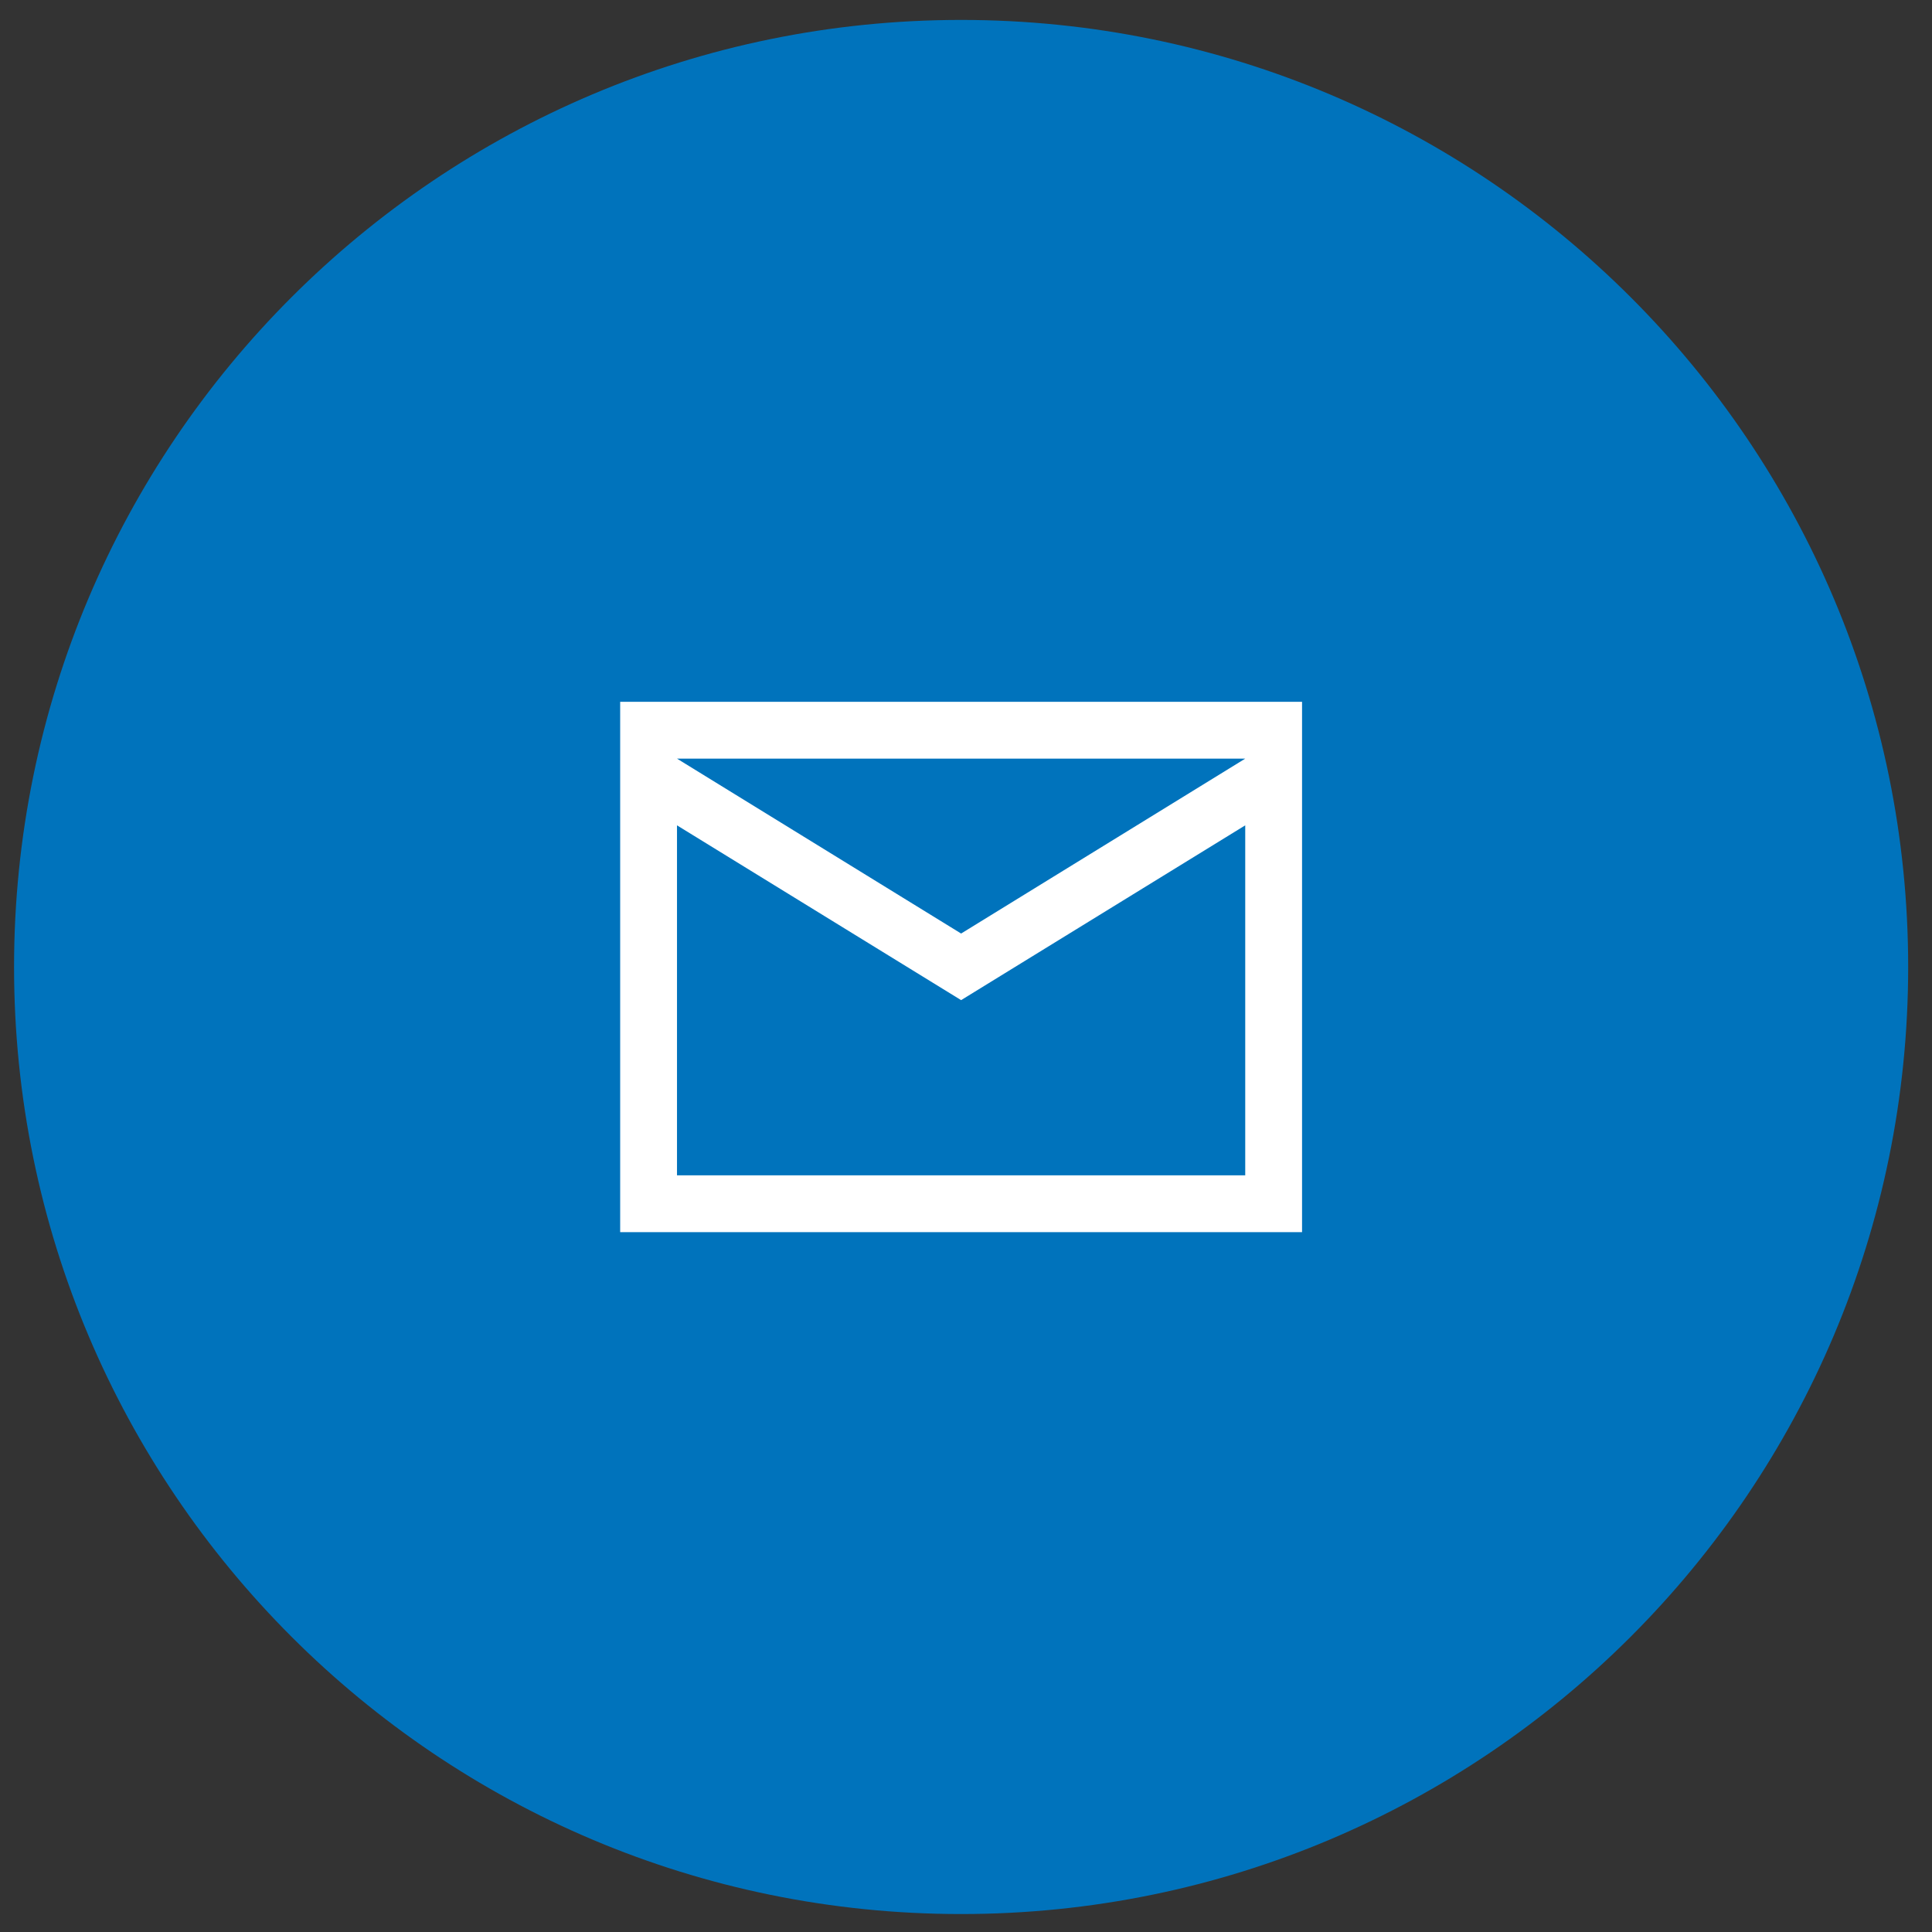 <svg width="51" height="51" viewBox="0 0 51 51" fill="none" xmlns="http://www.w3.org/2000/svg">
<rect x="0" y="0" width="51" height="51" fill="#333333" stroke="none"/>
<path fill-rule="evenodd" clip-rule="evenodd" d="M25.371 50.526C39.178 50.526 50.371 39.333 50.371 25.526C50.371 11.718 39.178 0.526 25.371 0.526C11.564 0.526 0.371 11.718 0.371 25.526C0.371 39.333 11.564 50.526 25.371 50.526Z" fill="#0073BC"/>
<path fill-rule="evenodd" clip-rule="evenodd" d="M16.371 18.526H34.371V32.526H16.371V18.526ZM17.871 20.026L25.371 24.643L32.871 20.026H17.871ZM17.871 21.787V31.026H32.871V21.787L25.371 26.401L17.871 21.787Z" fill="white"/>
</svg>
